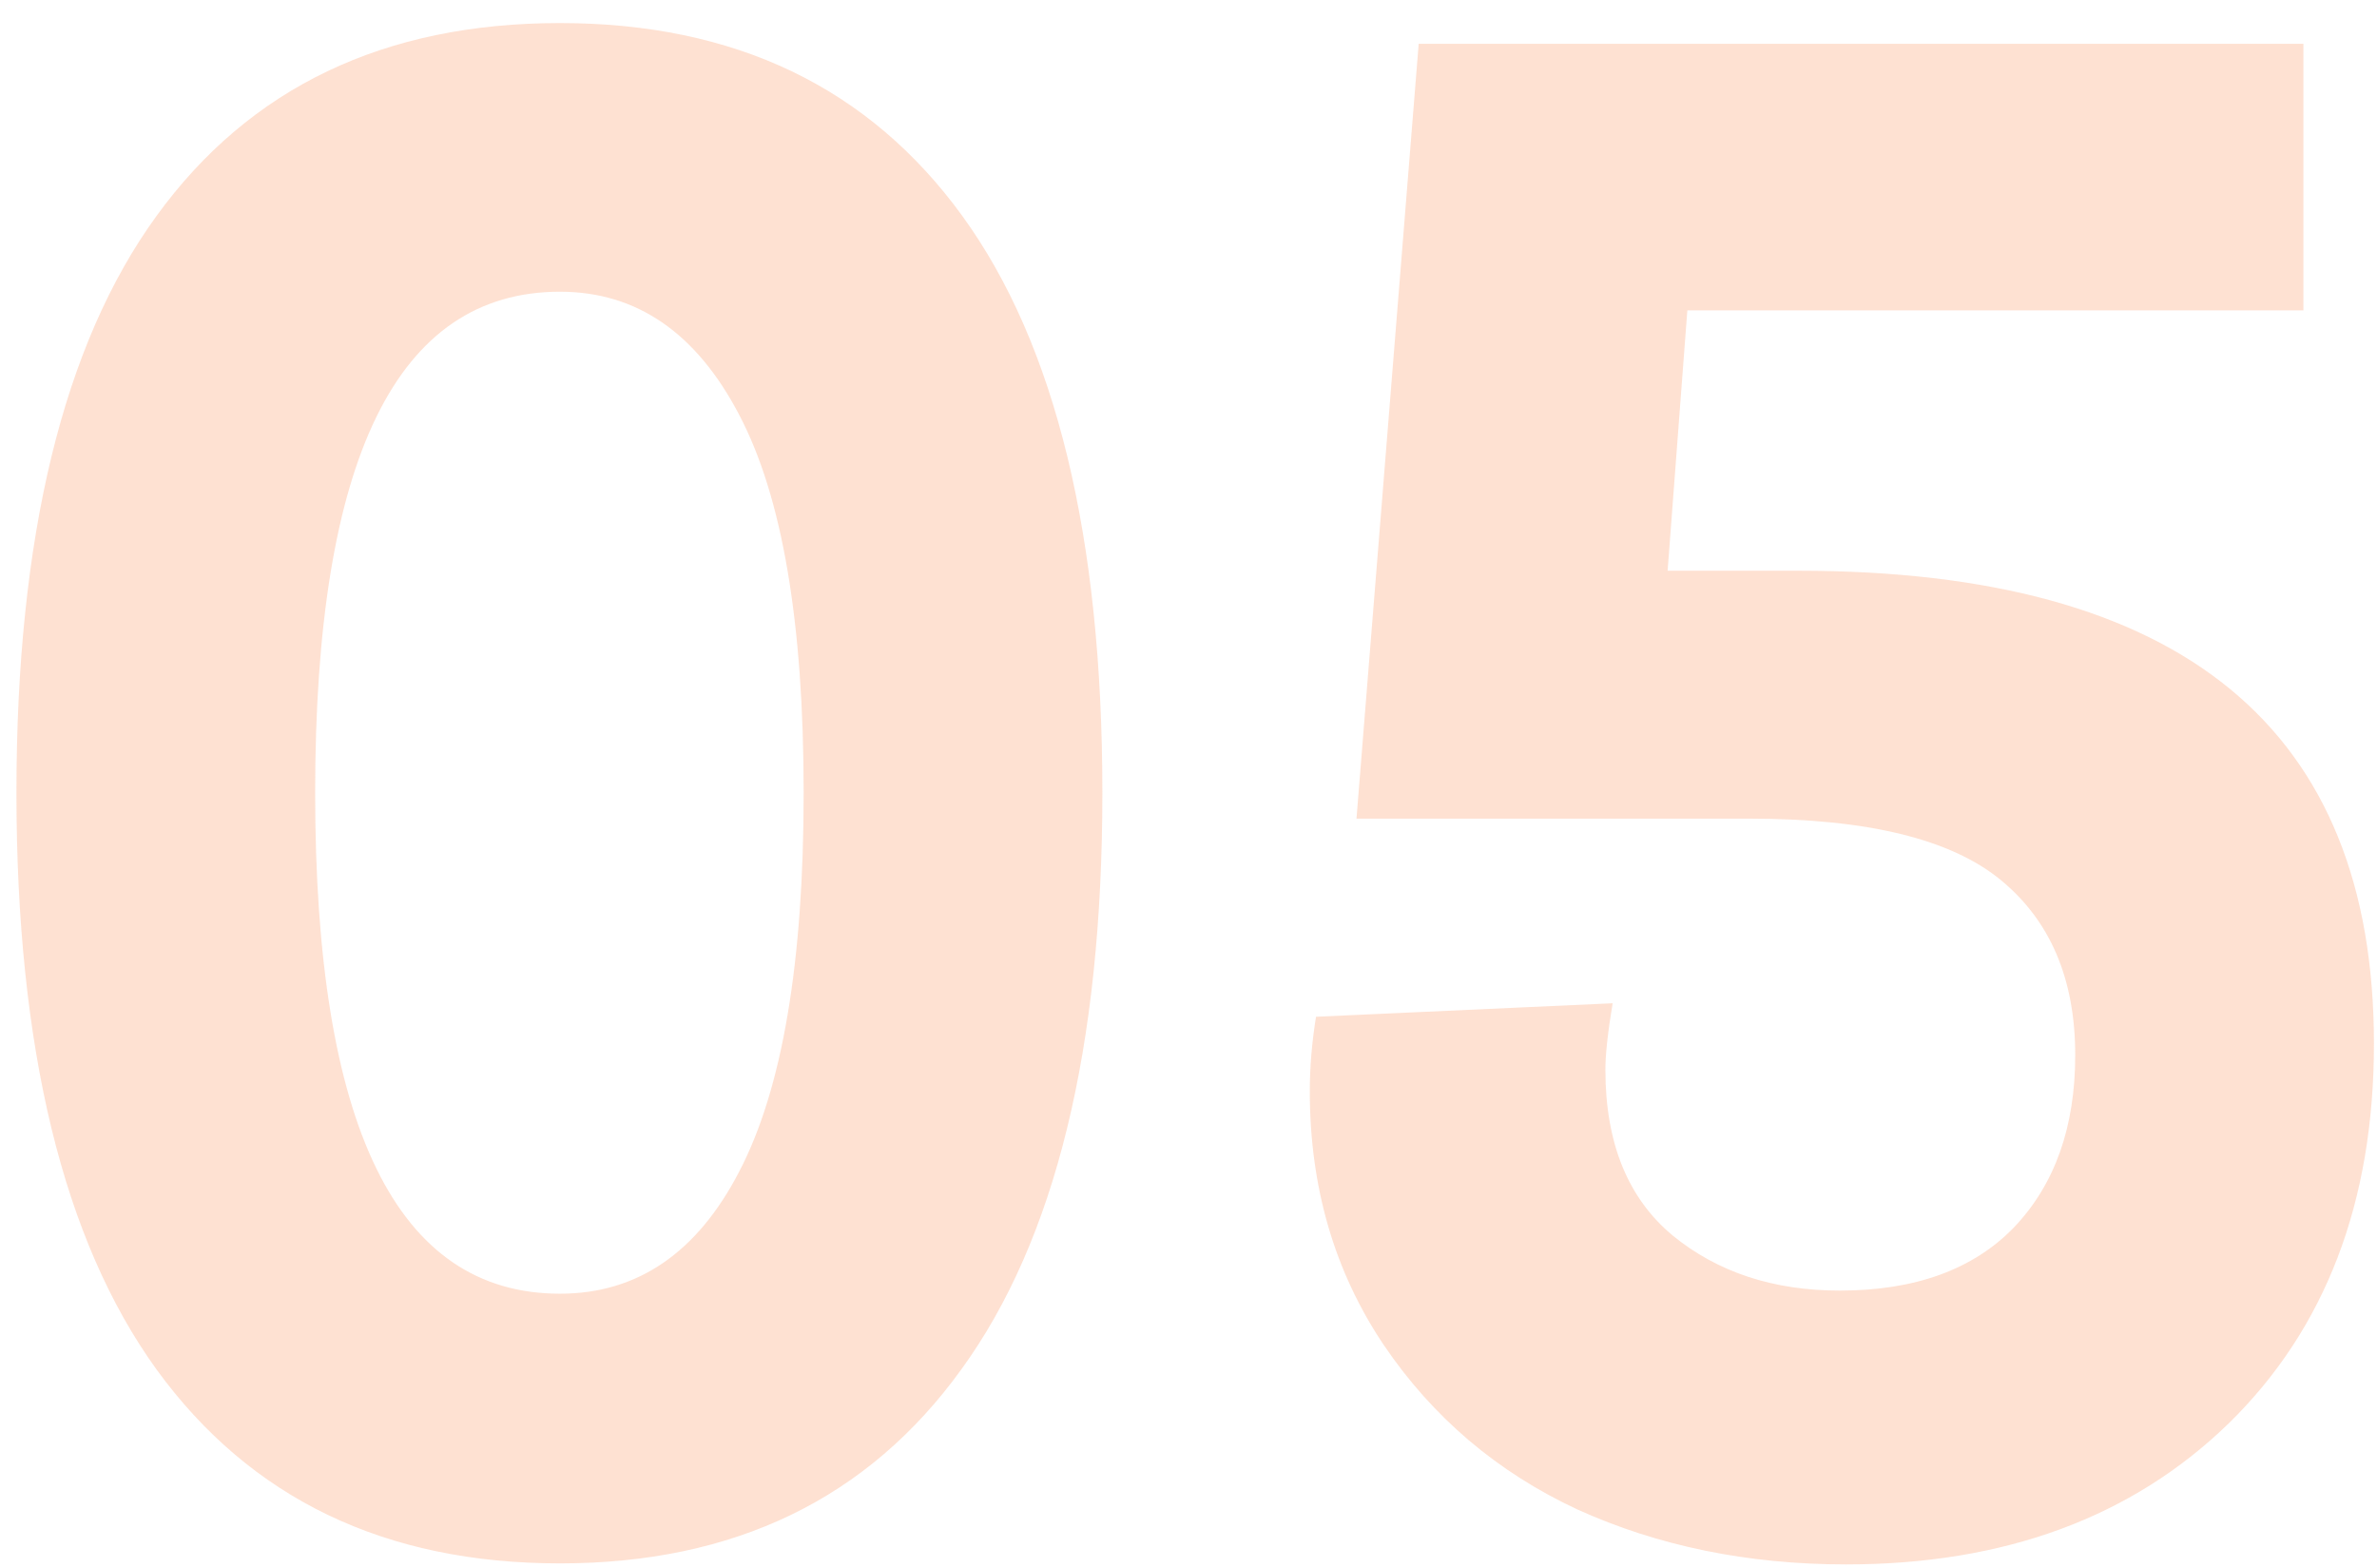 <?xml version="1.0" encoding="UTF-8"?> <svg xmlns="http://www.w3.org/2000/svg" width="94" height="62" viewBox="0 0 94 62" fill="none"><path opacity="0.2" d="M22.143 61.82C15.225 61.82 9.906 59.264 6.188 54.15C2.496 49.037 0.65 41.435 0.65 31.346C0.65 21.229 2.496 13.627 6.188 8.541C9.879 3.455 15.197 0.912 22.143 0.912C29.061 0.912 34.365 3.455 38.057 8.541C41.748 13.627 43.594 21.229 43.594 31.346C43.594 41.435 41.734 49.037 38.016 54.15C34.324 59.264 29.033 61.82 22.143 61.82ZM22.143 51.156C25.205 51.156 27.57 49.543 29.238 46.316C30.934 43.062 31.781 38.072 31.781 31.346C31.781 24.619 30.934 19.643 29.238 16.416C27.543 13.162 25.178 11.535 22.143 11.535C15.69 11.535 12.463 18.139 12.463 31.346C12.463 44.553 15.69 51.156 22.143 51.156ZM71.115 22.568C86.291 22.568 93.879 28.803 93.879 41.272C93.879 47.533 91.965 52.537 88.137 56.283C84.309 60.002 79.264 61.861 73.002 61.861C69.119 61.861 65.578 61.137 62.379 59.688C59.207 58.211 56.65 56.037 54.709 53.166C52.768 50.268 51.797 46.932 51.797 43.158C51.797 42.201 51.879 41.217 52.043 40.205L63.773 39.672C63.582 40.82 63.486 41.695 63.486 42.297C63.486 45.195 64.375 47.383 66.152 48.859C67.93 50.309 70.131 51.033 72.756 51.033C75.736 51.033 78.033 50.199 79.647 48.531C81.26 46.836 82.066 44.566 82.066 41.723C82.066 38.715 81.082 36.404 79.113 34.791C77.144 33.178 73.836 32.371 69.188 32.371H53.643L56.103 1.732H91.09V12.273H66.727L65.947 22.568H71.115Z" fill="#FD6C21"></path></svg> 